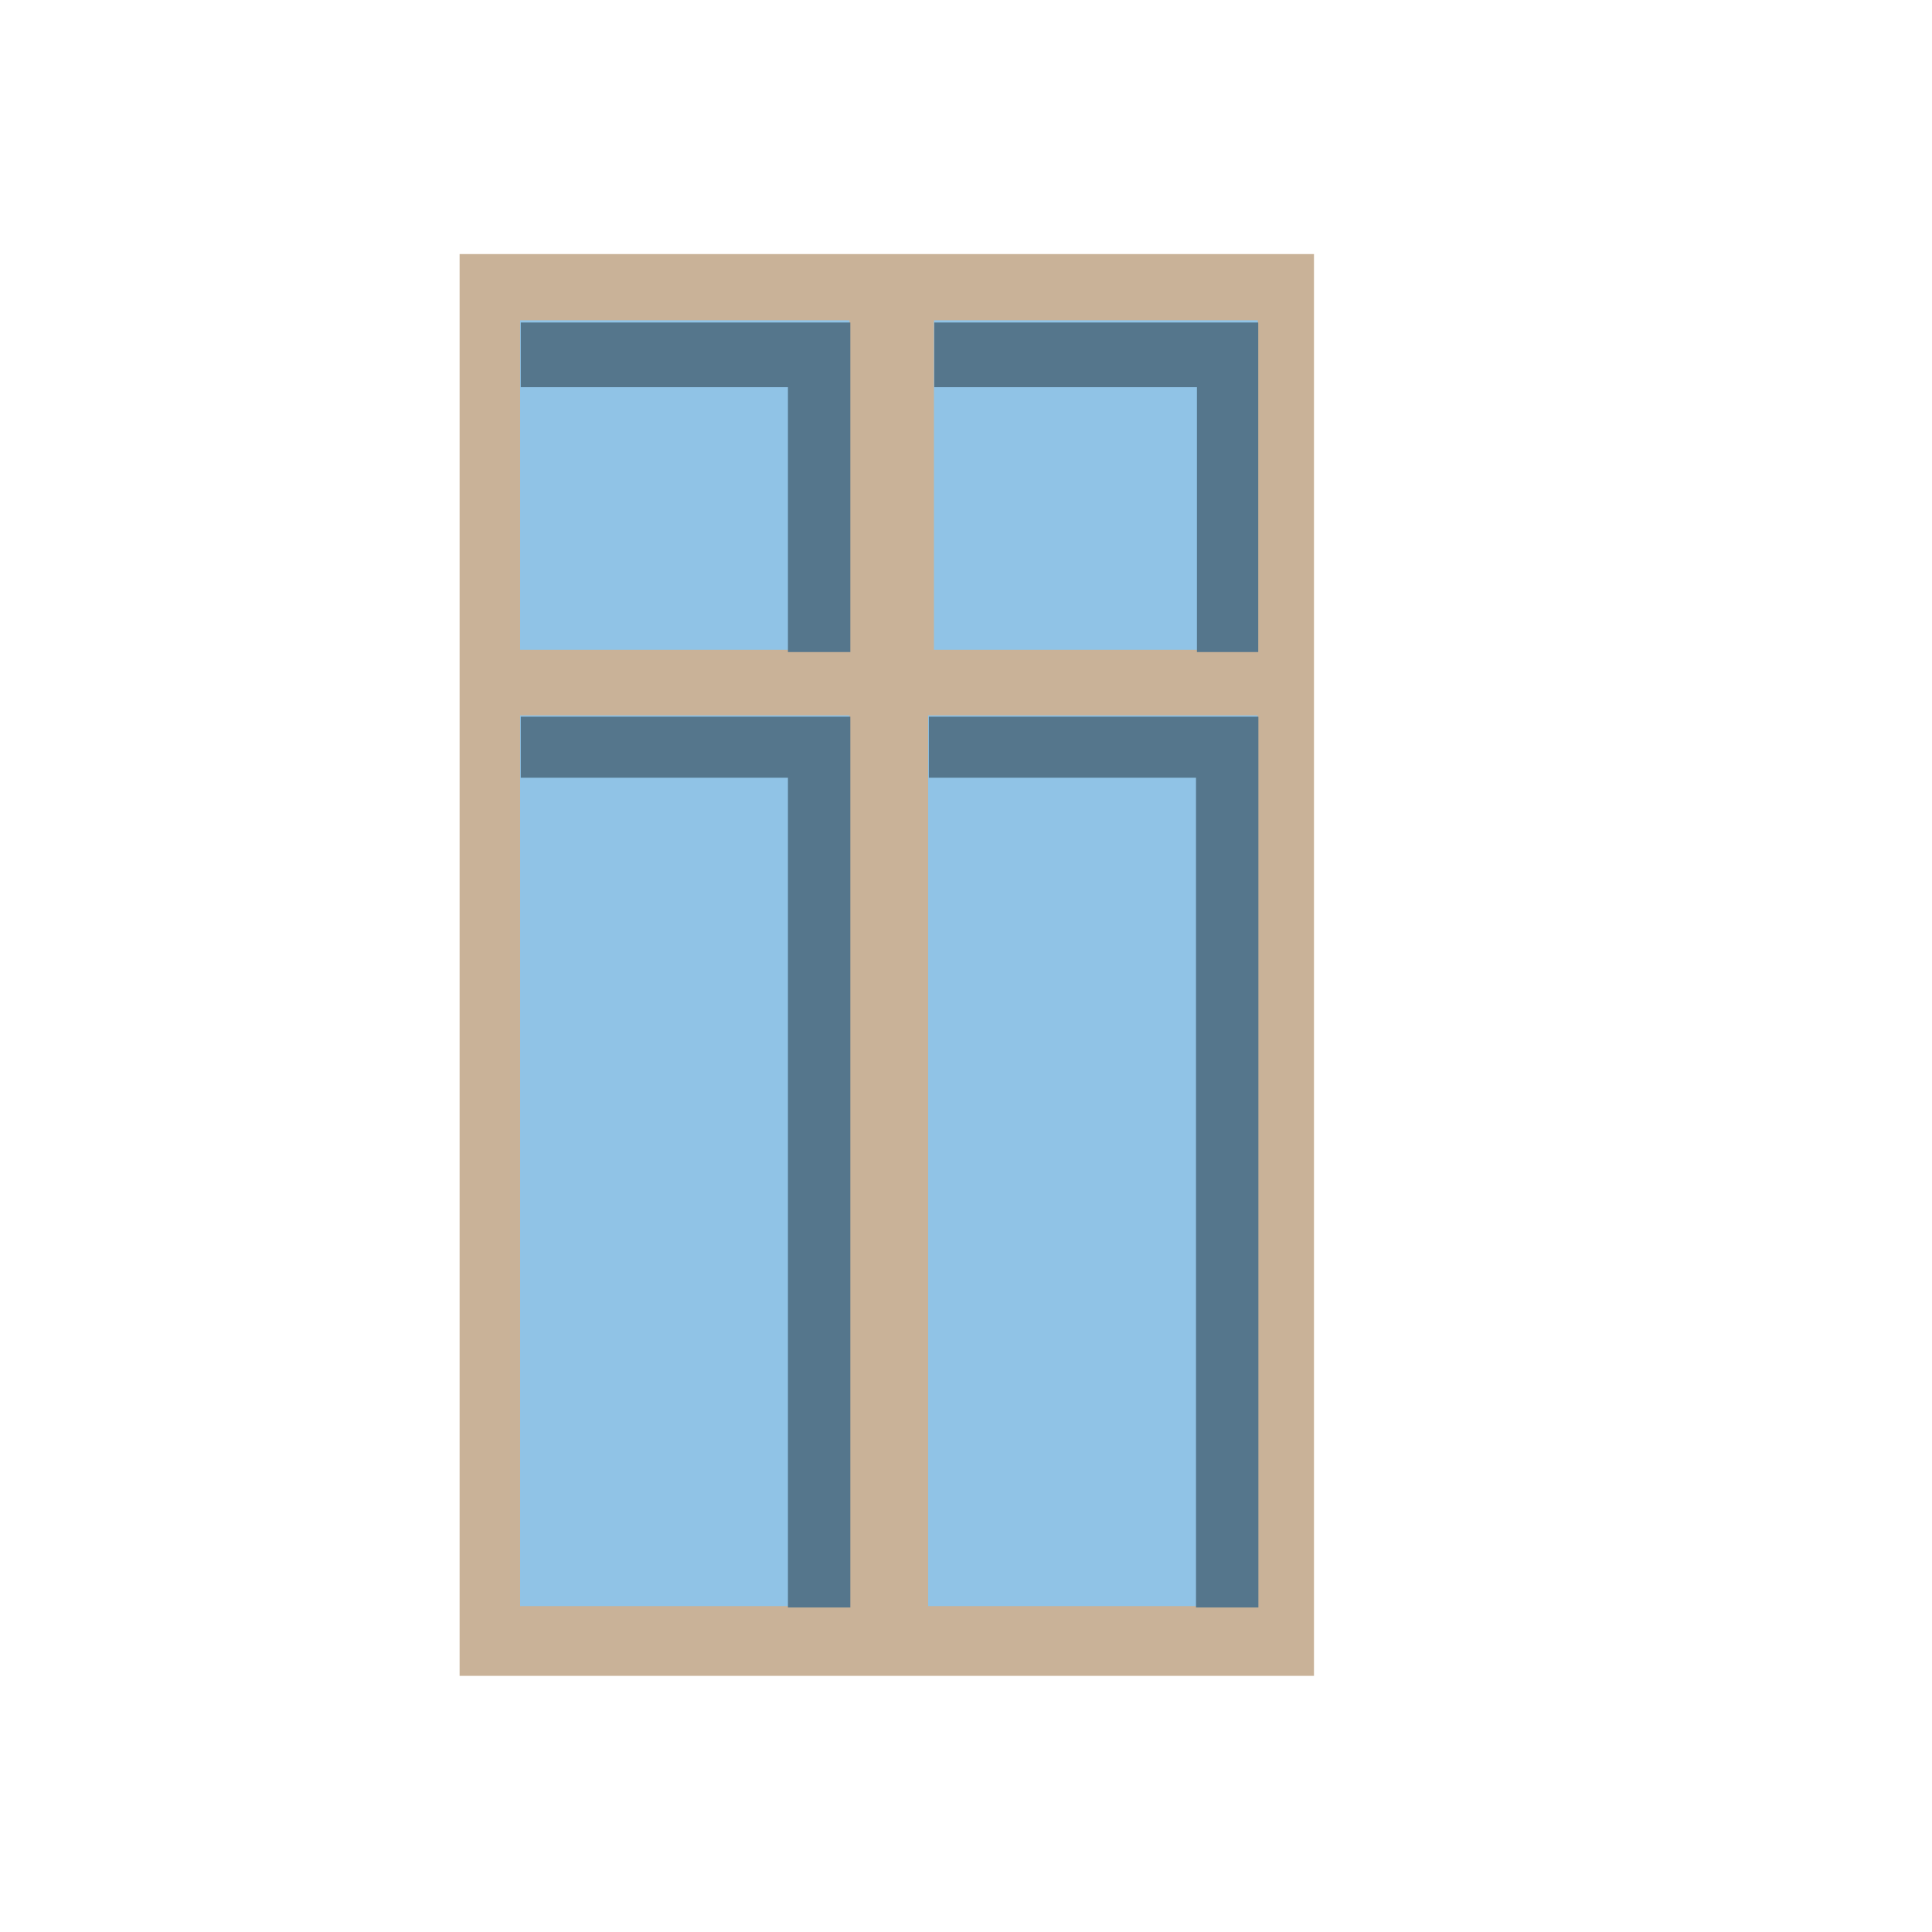 <?xml version="1.0" encoding="UTF-8" standalone="no"?>
<!DOCTYPE svg PUBLIC "-//W3C//DTD SVG 1.1//EN" "http://www.w3.org/Graphics/SVG/1.1/DTD/svg11.dtd">
<svg width="100%" height="100%" viewBox="0 0 1890 1890" version="1.1" xmlns="http://www.w3.org/2000/svg" xmlns:xlink="http://www.w3.org/1999/xlink" xml:space="preserve" xmlns:serif="http://www.serif.com/" style="fill-rule:evenodd;clip-rule:evenodd;stroke-linejoin:round;stroke-miterlimit:1.414;">
    <g transform="matrix(1.333,0,0,1.333,0,0)">
        <g transform="matrix(7.584,0,0,7.584,-648.918,-7069.95)">
            <g transform="matrix(1.014,0,0,1,-1.825,0)">
                <rect x="130.043" y="956.805" width="81.533" height="137.582" style="fill:rgb(201,178,152);"/>
            </g>
            <g transform="matrix(1.19,0,0,1.079,-27.959,-77.075)">
                <rect x="137.69" y="964.121" width="26.787" height="29.549" style="fill:rgb(144,195,230);"/>
            </g>
            <path d="M167.848,995.316L161.811,995.316L161.811,969.685L135.958,969.685L135.958,963.426L167.848,963.426L167.848,995.316Z" style="fill:rgb(85,118,140);"/>
            <g transform="matrix(1.19,0,0,2.917,-27.959,-1810.9)">
                <rect x="137.69" y="964.121" width="26.787" height="29.549" style="fill:rgb(144,195,230);"/>
            </g>
            <path d="M167.848,1087.77L161.811,1087.77L161.811,1007.48L135.958,1007.48L135.958,1001.57L167.848,1001.57L167.848,1087.77Z" style="fill:rgb(85,118,140);"/>
            <g transform="matrix(1.19,0,0,2.917,11.528,-1810.9)">
                <rect x="137.69" y="964.121" width="26.787" height="29.549" style="fill:rgb(144,195,230);"/>
            </g>
            <g transform="matrix(1,0,0,1,39.487,0)">
                <path d="M167.848,1087.77L161.811,1087.77L161.811,1007.48L135.958,1007.48L135.958,1001.57L167.848,1001.57L167.848,1087.77Z" style="fill:rgb(85,118,140);"/>
            </g>
            <g transform="matrix(1.17,0,0,1.079,14.84,-77.075)">
                <rect x="137.69" y="964.121" width="26.787" height="29.549" style="fill:rgb(144,195,230);"/>
            </g>
            <g transform="matrix(0.983,0,0,1,42.326,0)">
                <path d="M167.848,995.316L161.811,995.316L161.811,969.685L135.958,969.685L135.958,963.426L167.848,963.426L167.848,995.316Z" style="fill:rgb(85,118,140);"/>
            </g>
        </g>
    </g>
</svg>
